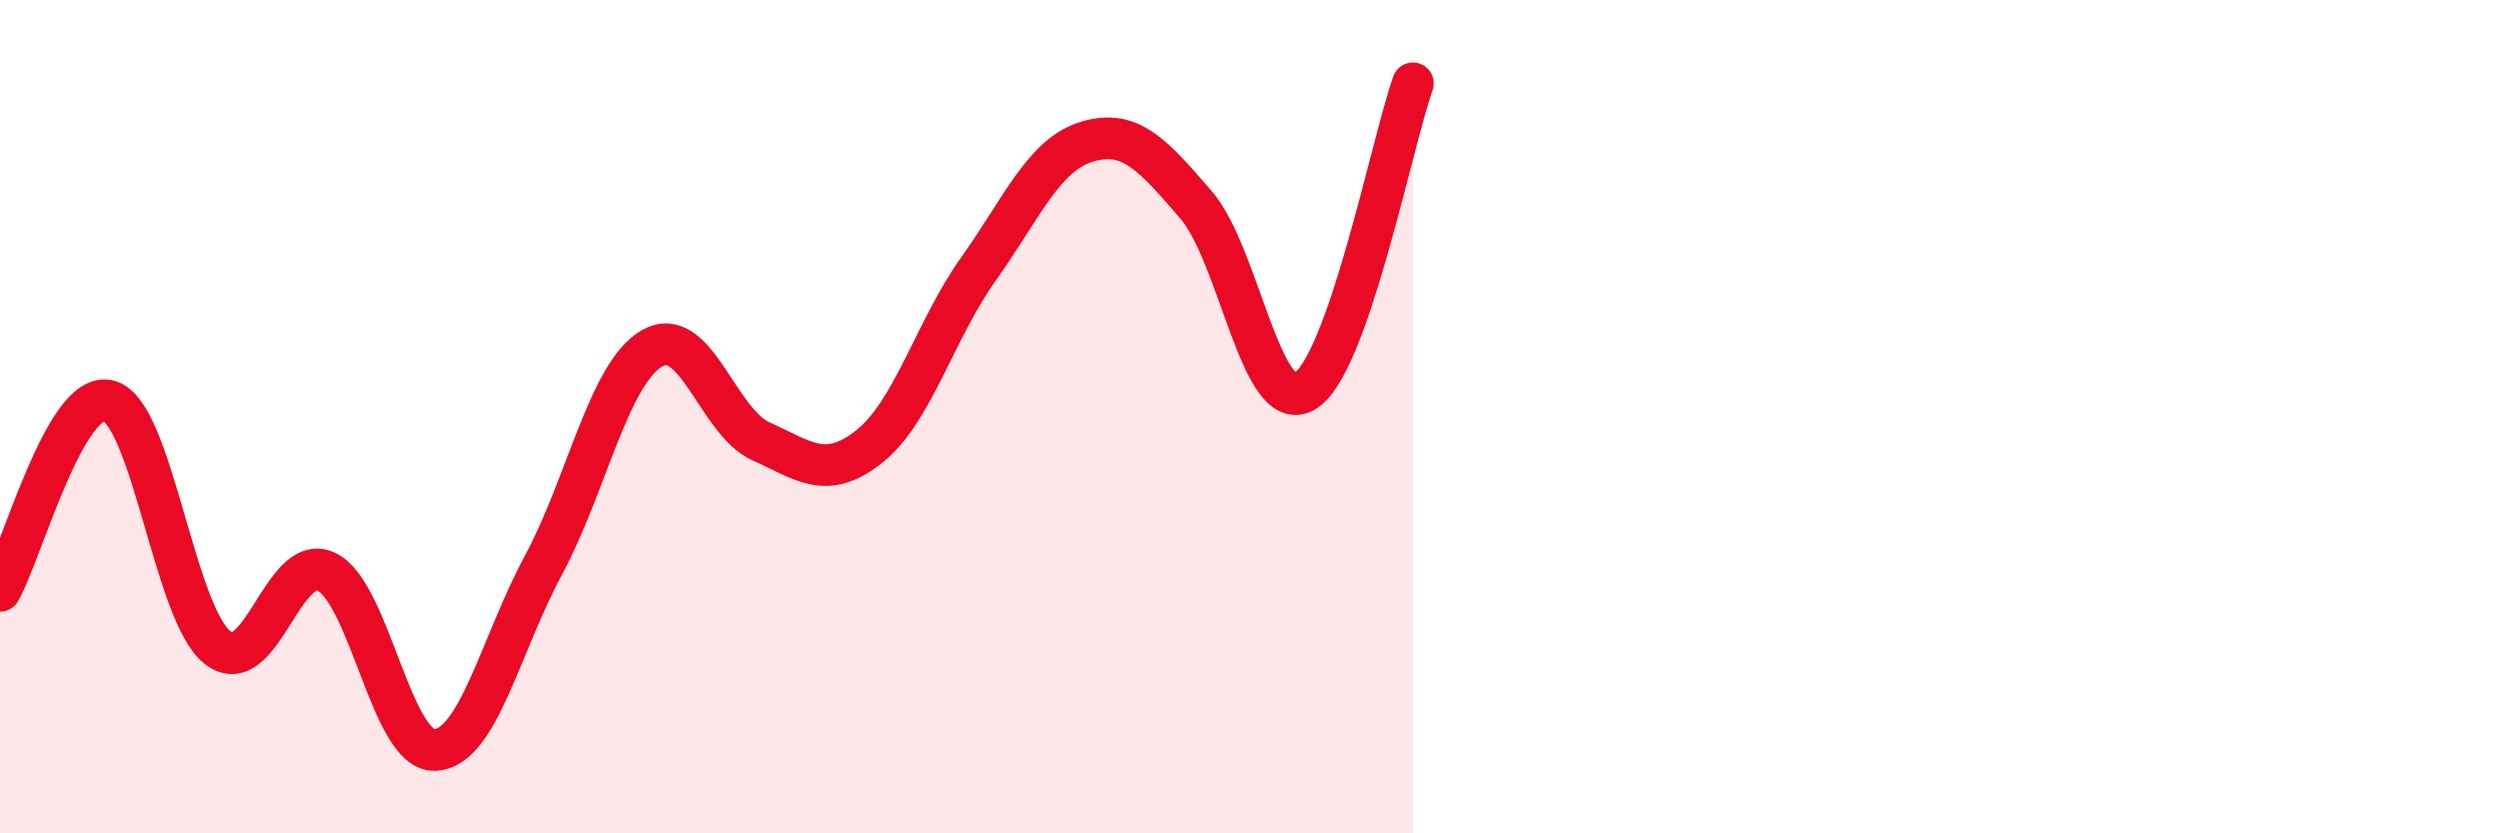 
    <svg width="60" height="20" viewBox="0 0 60 20" xmlns="http://www.w3.org/2000/svg">
      <path
        d="M 0,14.18 C 0.52,13.27 1.57,9.35 2.61,9.62 C 3.65,9.89 4.18,14.72 5.22,15.54 C 6.26,16.36 6.79,13.23 7.83,13.72 C 8.87,14.21 9.39,18.03 10.43,18 C 11.47,17.97 12,15.5 13.04,13.57 C 14.08,11.64 14.61,8.96 15.65,8.36 C 16.69,7.76 17.22,10.12 18.26,10.59 C 19.3,11.06 19.83,11.54 20.87,10.71 C 21.91,9.88 22.44,7.92 23.48,6.46 C 24.52,5 25.05,3.71 26.09,3.4 C 27.13,3.09 27.66,3.71 28.7,4.91 C 29.74,6.11 30.26,9.98 31.3,9.4 C 32.34,8.82 33.39,3.48 33.91,2L33.91 20L0 20Z"
        fill="#EB0A25"
        opacity="0.1"
        stroke-linecap="round"
        stroke-linejoin="round"
      />
      <path
        d="M 0,14.18 C 0.52,13.27 1.57,9.35 2.61,9.62 C 3.65,9.89 4.18,14.72 5.22,15.54 C 6.26,16.36 6.79,13.23 7.83,13.72 C 8.87,14.21 9.39,18.03 10.43,18 C 11.47,17.97 12,15.5 13.04,13.57 C 14.08,11.64 14.61,8.96 15.65,8.36 C 16.69,7.76 17.22,10.12 18.26,10.59 C 19.3,11.06 19.83,11.54 20.87,10.71 C 21.91,9.88 22.44,7.92 23.48,6.46 C 24.52,5 25.05,3.71 26.09,3.4 C 27.13,3.09 27.66,3.71 28.7,4.91 C 29.74,6.11 30.26,9.98 31.3,9.4 C 32.34,8.82 33.39,3.48 33.91,2"
        stroke="#EB0A25"
        stroke-width="1"
        fill="none"
        stroke-linecap="round"
        stroke-linejoin="round"
      />
    </svg>
  